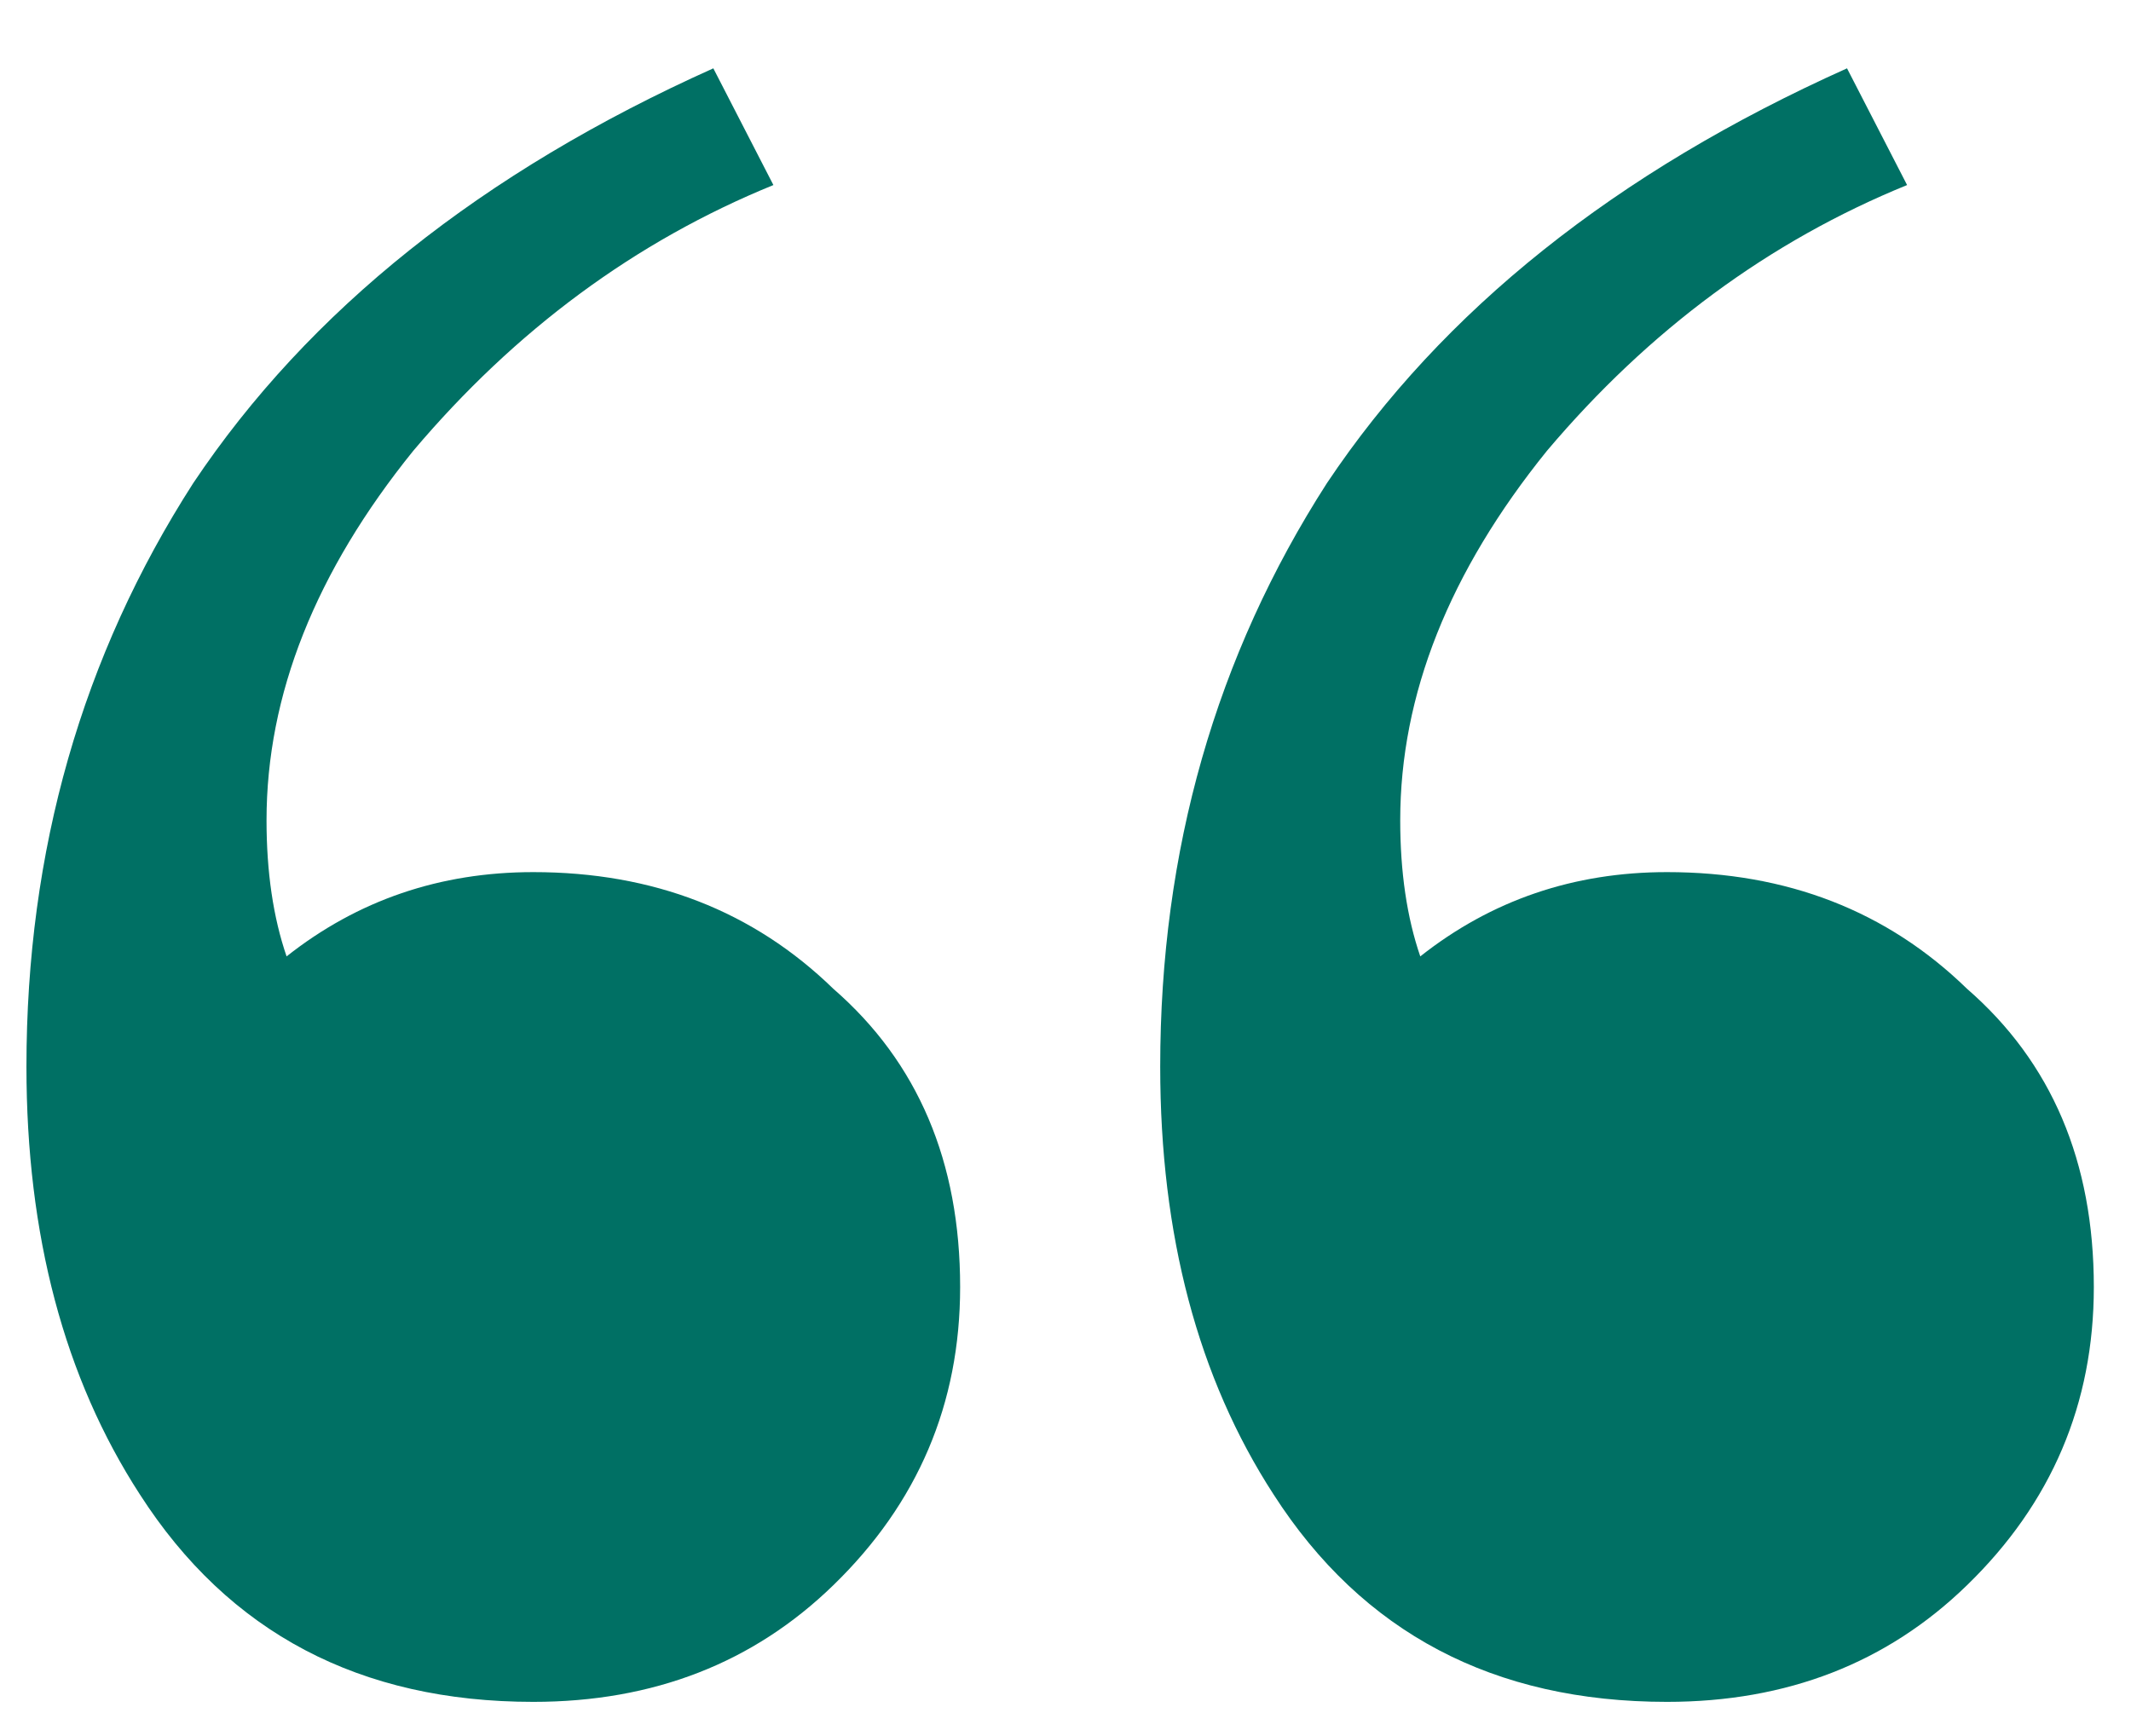 <?xml version="1.0" encoding="UTF-8"?>
<svg xmlns="http://www.w3.org/2000/svg" width="27" height="22" viewBox="0 0 27 22" fill="none">
  <path d="M21.121 21.567C18.924 21.567 17.262 20.691 16.136 18.938C15.178 17.46 14.7 15.652 14.7 13.517C14.7 10.778 15.404 8.314 16.812 6.123C18.276 3.933 20.473 2.18 23.402 0.866L24.163 2.345C22.417 3.057 20.896 4.179 19.6 5.713C18.361 7.246 17.741 8.807 17.741 10.395C17.741 11.052 17.826 11.627 17.995 12.12C18.896 11.408 19.938 11.052 21.121 11.052C22.642 11.052 23.91 11.545 24.923 12.531C25.994 13.462 26.529 14.722 26.529 16.31C26.529 17.788 25.994 19.048 24.923 20.088C23.91 21.074 22.642 21.567 21.121 21.567ZM6.757 21.567C4.56 21.567 2.898 20.691 1.772 18.938C0.814 17.46 0.335 15.652 0.335 13.517C0.335 10.778 1.04 8.314 2.448 6.123C3.912 3.933 6.109 2.18 9.038 0.866L9.799 2.345C8.053 3.057 6.532 4.179 5.236 5.713C3.997 7.246 3.377 8.807 3.377 10.395C3.377 11.052 3.462 11.627 3.631 12.12C4.532 11.408 5.574 11.052 6.757 11.052C8.278 11.052 9.545 11.545 10.559 12.531C11.63 13.462 12.165 14.722 12.165 16.31C12.165 17.788 11.63 19.048 10.559 20.088C9.545 21.074 8.278 21.567 6.757 21.567Z" fill="#007064"></path>
</svg>
